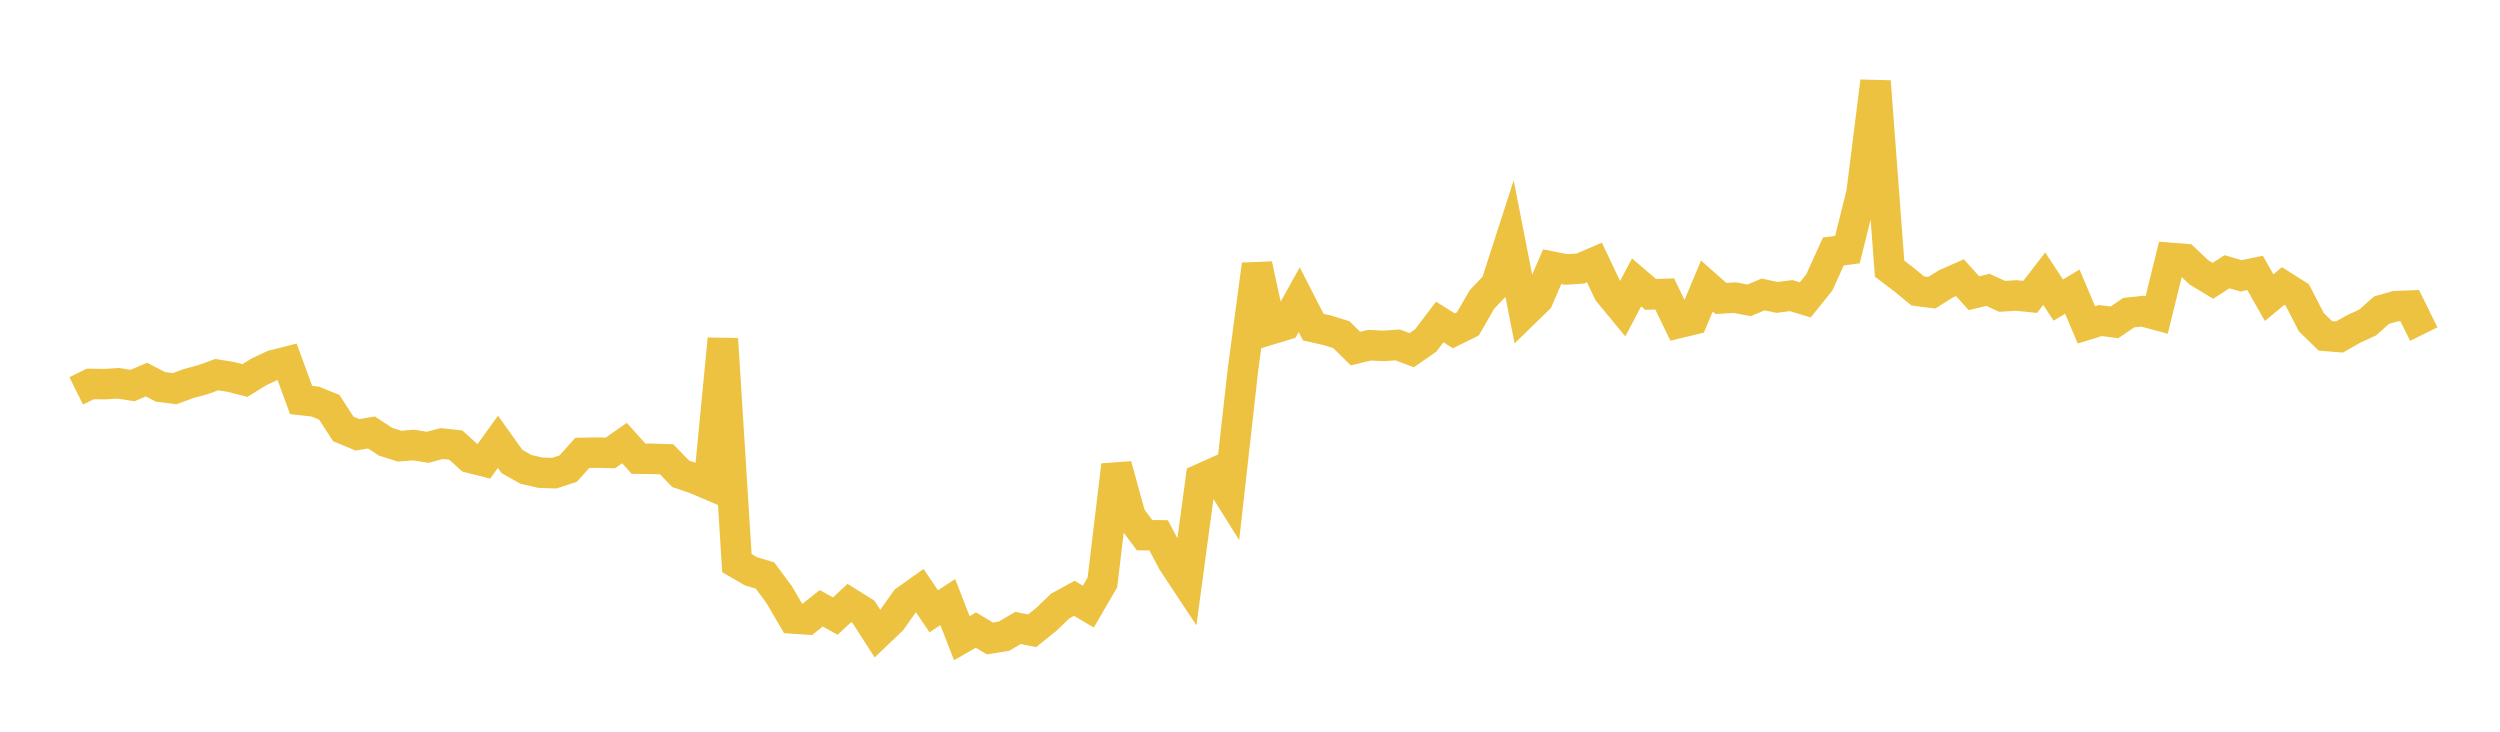 <svg width="164" height="48" xmlns="http://www.w3.org/2000/svg" xmlns:xlink="http://www.w3.org/1999/xlink"><path fill="none" stroke="rgb(237,194,64)" stroke-width="2" d="M5,25.643L5.922,25.186L6.844,25.2L7.766,25.144L8.689,25.293L9.611,24.901L10.533,25.38L11.455,25.498L12.377,25.159L13.299,24.91L14.222,24.576L15.144,24.725L16.066,24.962L16.988,24.392L17.91,23.96L18.832,23.726L19.754,26.24L20.677,26.344L21.599,26.717L22.521,28.139L23.443,28.523L24.365,28.37L25.287,28.973L26.21,29.269L27.132,29.195L28.054,29.344L28.976,29.097L29.898,29.195L30.82,30.03L31.743,30.262L32.665,28.985L33.587,30.275L34.509,30.791L35.431,31.006L36.353,31.042L37.275,30.741L38.198,29.709L39.12,29.693L40.042,29.711L40.964,29.066L41.886,30.09L42.808,30.1L43.731,30.129L44.653,31.082L45.575,31.393L46.497,31.785L47.419,22.234L48.341,36.939L49.263,37.477L50.186,37.755L51.108,39L52.03,40.575L52.952,40.635L53.874,39.905L54.796,40.415L55.719,39.555L56.641,40.131L57.563,41.568L58.485,40.687L59.407,39.388L60.329,38.732L61.251,40.101L62.174,39.496L63.096,41.865L64.018,41.333L64.94,41.884L65.862,41.735L66.784,41.193L67.707,41.38L68.629,40.638L69.551,39.754L70.473,39.25L71.395,39.794L72.317,38.208L73.24,30.516L74.162,33.874L75.084,35.107L76.006,35.118L76.928,36.858L77.85,38.251L78.772,31.418L79.695,31.003L80.617,32.473L81.539,24.249L82.461,17.355L83.383,21.602L84.305,21.321L85.228,19.66L86.15,21.46L87.072,21.668L87.994,21.955L88.916,22.867L89.838,22.645L90.76,22.691L91.683,22.627L92.605,22.973L93.527,22.335L94.449,21.122L95.371,21.701L96.293,21.247L97.216,19.643L98.138,18.678L99.06,15.82L99.982,20.522L100.904,19.626L101.826,17.495L102.749,17.676L103.671,17.617L104.593,17.218L105.515,19.157L106.437,20.274L107.359,18.525L108.281,19.313L109.204,19.281L110.126,21.189L111.048,20.967L111.97,18.764L112.892,19.578L113.814,19.526L114.737,19.703L115.659,19.317L116.581,19.511L117.503,19.392L118.425,19.673L119.347,18.529L120.269,16.496L121.192,16.373L122.114,12.672L123.036,5.339L123.958,17.627L124.88,18.325L125.802,19.086L126.725,19.204L127.647,18.624L128.569,18.216L129.491,19.234L130.413,19.014L131.335,19.441L132.257,19.383L133.18,19.476L134.102,18.282L135.024,19.685L135.946,19.132L136.868,21.313L137.79,21.028L138.713,21.148L139.635,20.51L140.557,20.413L141.479,20.662L142.401,16.917L143.323,16.991L144.246,17.865L145.168,18.421L146.09,17.826L147.012,18.093L147.934,17.905L148.856,19.526L149.778,18.76L150.701,19.347L151.623,21.135L152.545,22.033L153.467,22.108L154.389,21.586L155.311,21.16L156.234,20.343L157.156,20.082L158.078,20.048L159,21.916"></path></svg>